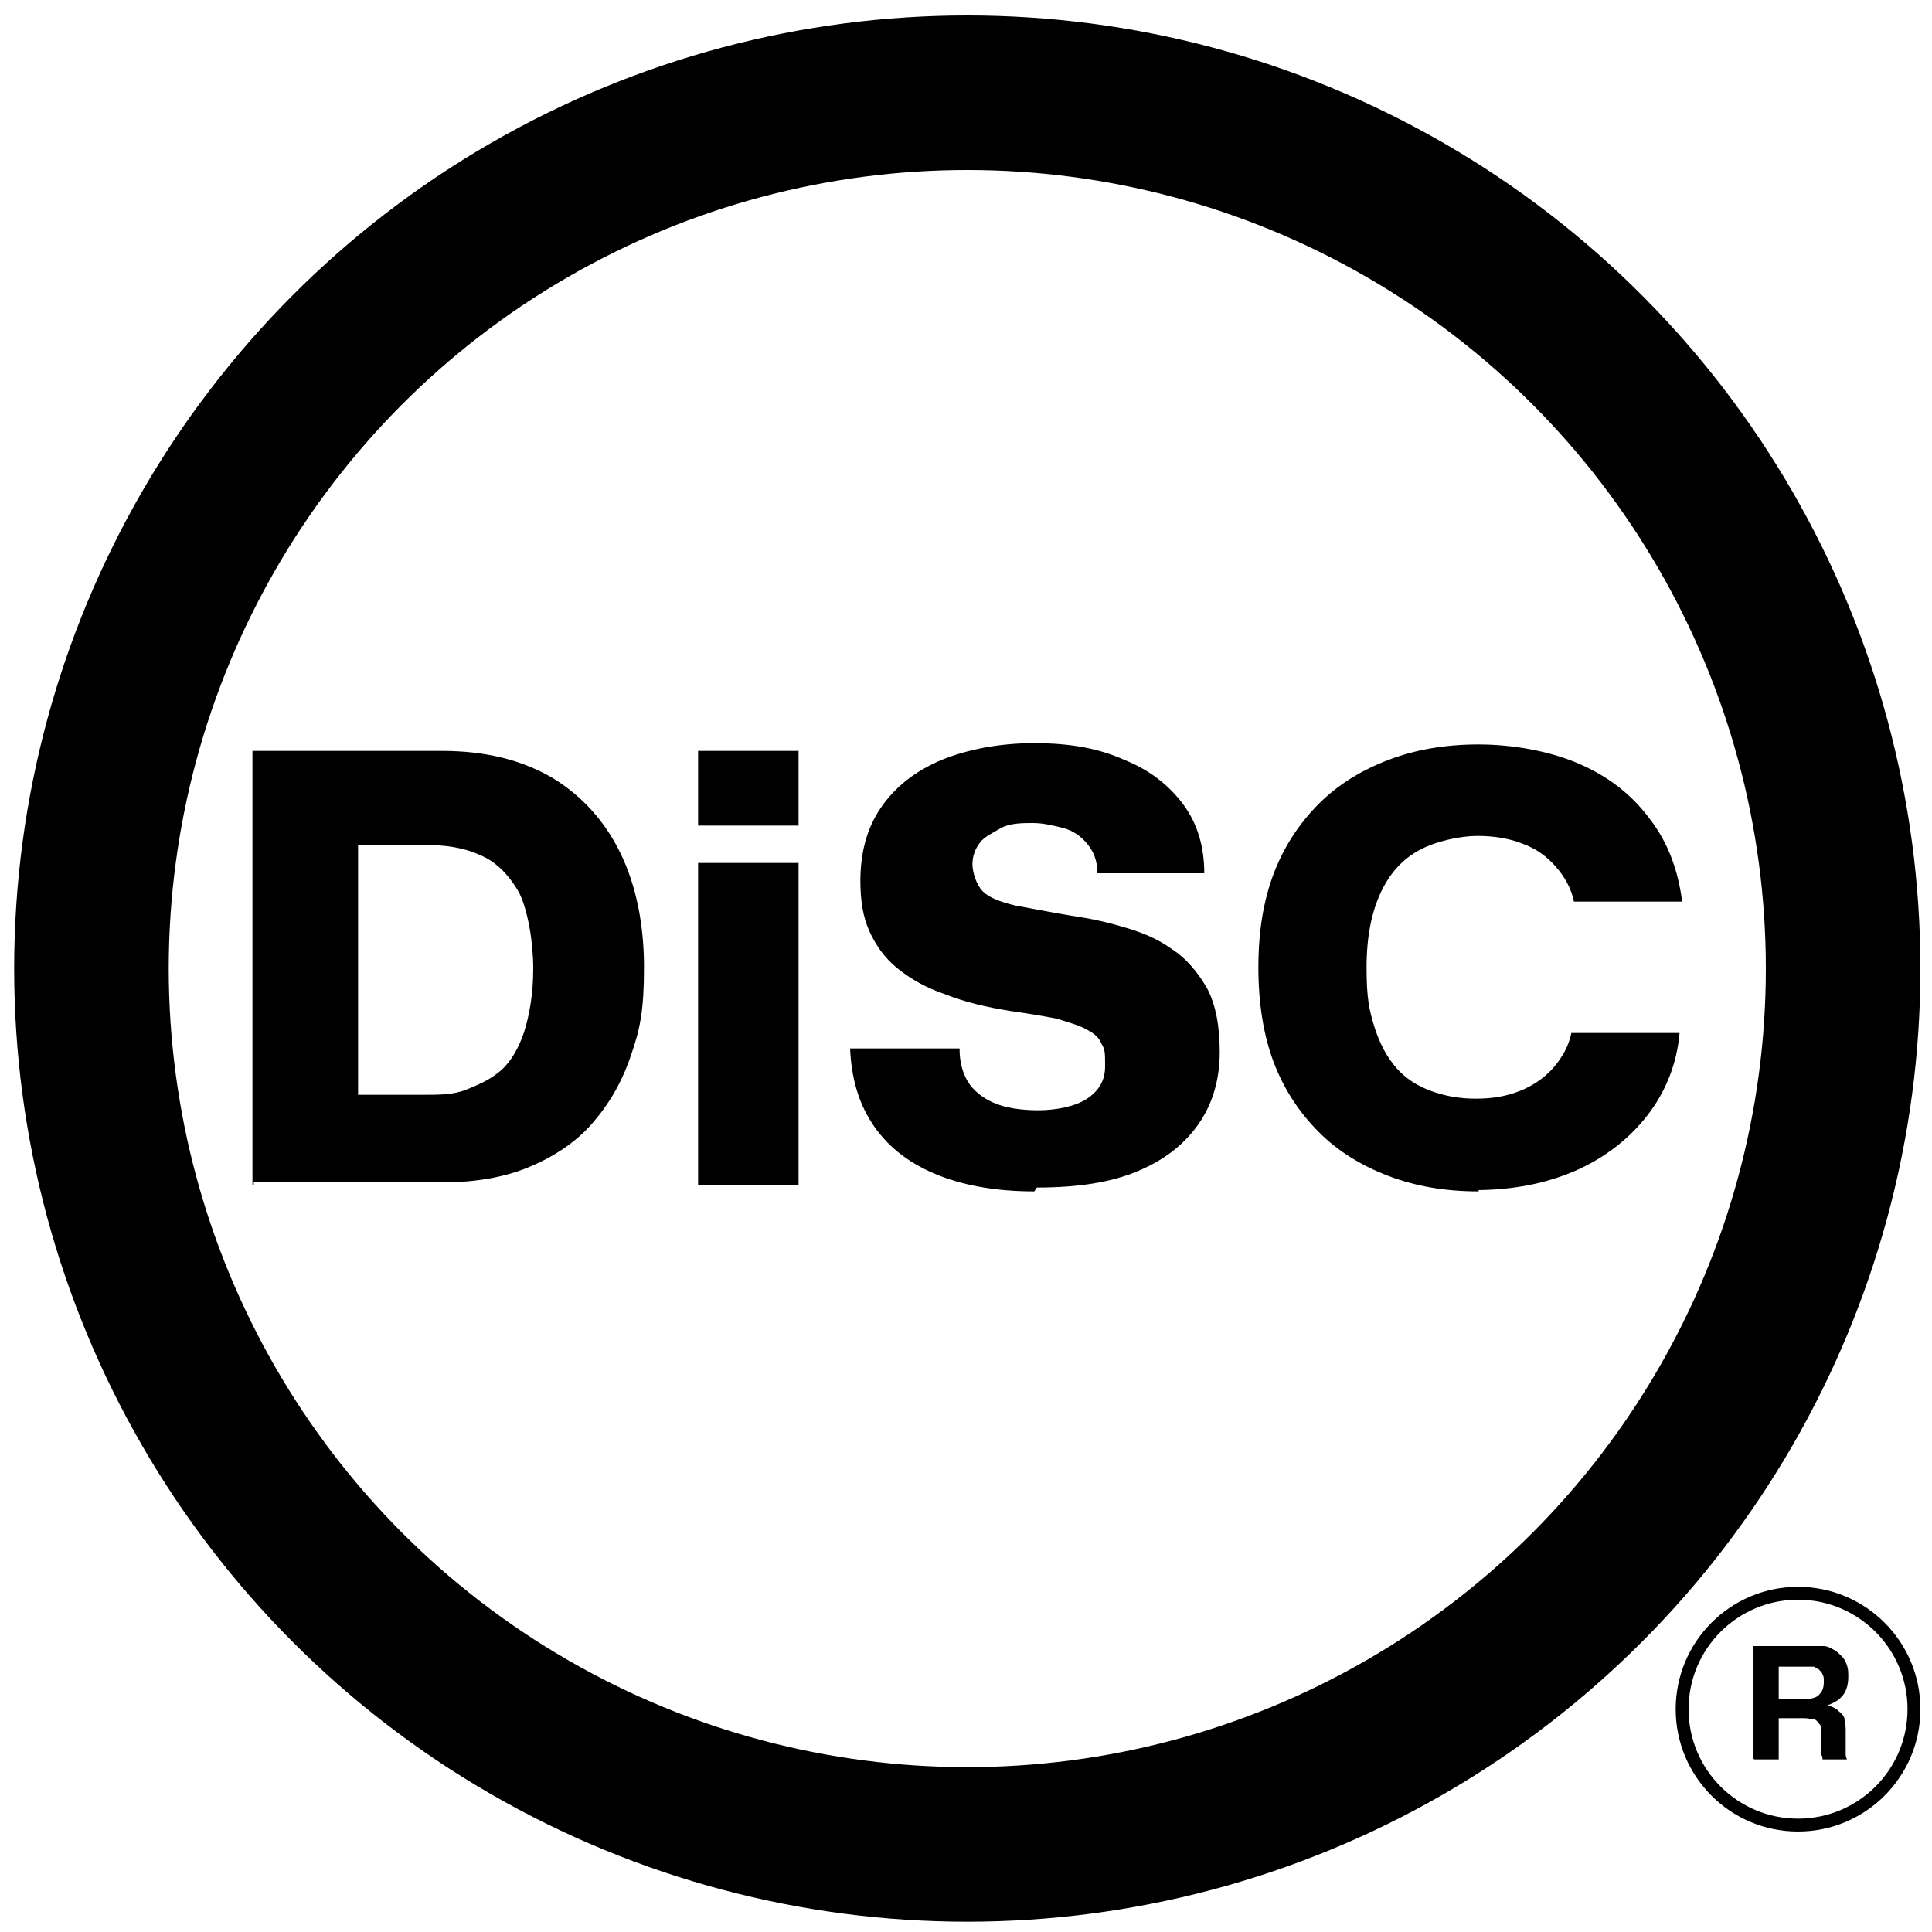 <?xml version="1.0" encoding="UTF-8"?>
<svg id="Layer_1" xmlns="http://www.w3.org/2000/svg" version="1.1" viewBox="0 0 150 150">
  <!-- Generator: Adobe Illustrator 30.1.0, SVG Export Plug-In . SVG Version: 2.1.1 Build 136)  -->
  <defs>
    <style>
      .st0, .st1 {
        fill: none;
        stroke: #000;
        stroke-miterlimit: 10;
      }

      .st1 {
        stroke-width: 12px;
      }
    </style>
  </defs>
  <g id="Layer_2">
    <circle class="st1" cx="75.1" cy="75.2" r="68"/>
    <g>
      <path d="M19.6,92v-33.7h14.7c3.4,0,6.2.7,8.6,2.1,2.3,1.4,4.1,3.4,5.3,5.9,1.2,2.5,1.8,5.5,1.8,8.8s-.3,4.8-1,6.8c-.7,2.1-1.7,3.8-3,5.3s-3,2.6-4.9,3.4-4.2,1.2-6.7,1.2h-14.7v.2ZM27.8,85h5.1c1.2,0,2.3,0,3.3-.4s1.9-.8,2.7-1.5,1.4-1.8,1.8-3c.4-1.3.7-2.9.7-4.9s-.4-4.5-1.1-5.9c-.8-1.4-1.8-2.4-3-2.9-1.3-.6-2.7-.8-4.4-.8h-5.1v19.6-.2Z"/>
      <path d="M54.2,64.1v-5.8h7.8v5.8h-7.8ZM54.2,92v-25h7.8v25h-7.8Z"/>
      <path d="M80.3,92.5c-3.1,0-5.7-.5-7.8-1.4-2.1-.9-3.7-2.2-4.8-3.9s-1.6-3.6-1.7-5.8h8.5c0,1,.2,1.8.6,2.5s1.1,1.3,2,1.7c.9.4,2.1.6,3.5.6s2.9-.3,3.8-.9,1.4-1.4,1.4-2.5,0-1.3-.3-1.8c-.2-.5-.6-.8-1.2-1.1-.5-.3-1.3-.5-2.2-.8-1-.2-2.2-.4-3.6-.6-1.9-.3-3.6-.7-5.1-1.3-1.5-.5-2.7-1.2-3.7-2s-1.7-1.8-2.2-2.9-.7-2.4-.7-3.9c0-2.2.5-4.1,1.6-5.7,1.1-1.6,2.6-2.8,4.7-3.7,2-.8,4.4-1.3,7.2-1.3s5,.4,7,1.3c2,.8,3.5,2,4.6,3.5s1.6,3.3,1.6,5.3h-8.3c0-1-.3-1.7-.8-2.3-.5-.6-1.1-1-1.8-1.2-.8-.2-1.6-.4-2.4-.4s-1.8,0-2.5.4-1.3.7-1.6,1.1c-.4.5-.6,1.1-.6,1.7s.3,1.6.8,2.1,1.3.8,2.5,1.1c1.1.2,2.6.5,4.4.8,1.4.2,2.8.5,4.1.9,1.4.4,2.6.9,3.7,1.7,1.1.7,2,1.8,2.7,3,.7,1.3,1,3,1,5s-.5,3.9-1.6,5.5-2.6,2.8-4.7,3.7c-2.1.9-4.7,1.3-7.9,1.3l-.2.3Z"/>
      <path d="M114.8,92.5c-2.6,0-4.9-.4-7-1.2-2.1-.8-3.9-1.9-5.4-3.4s-2.7-3.3-3.5-5.4-1.2-4.6-1.2-7.4.4-5.2,1.2-7.3c.8-2.1,2-3.9,3.5-5.4s3.3-2.6,5.4-3.4c2.1-.8,4.4-1.2,7-1.2s5.5.5,7.8,1.5,4.1,2.4,5.5,4.3c1.4,1.8,2.2,4,2.5,6.4h-8.4c-.2-1-.7-1.9-1.4-2.7-.7-.8-1.5-1.4-2.6-1.8-1-.4-2.2-.6-3.5-.6s-3.2.4-4.5,1.1-2.3,1.8-3,3.3-1.1,3.4-1.1,5.8.2,3.3.6,4.6c.4,1.3,1,2.4,1.7,3.2.7.8,1.6,1.4,2.7,1.8s2.2.6,3.5.6,2.4-.2,3.4-.6,1.9-1,2.6-1.8,1.2-1.7,1.4-2.7h8.4c-.2,2.4-1.1,4.6-2.5,6.4-1.4,1.8-3.3,3.3-5.6,4.3s-4.9,1.5-7.8,1.5h.3Z"/>
    </g>
  </g>
  <g>
    <circle class="st0" cx="139.6" cy="132.7" r="9"/>
    <path d="M136.1,136.5v-8.7h4.5c.4,0,.7,0,1,0,.3,0,.6.2.8.3.2.1.4.3.6.5.2.2.3.4.4.7s.1.5.1.9c0,.5-.1,1-.4,1.4s-.7.6-1.2.8h0c.3.1.6.2.8.4s.4.3.5.6c0,.2.1.5.1.8v1.4c0,.2,0,.3,0,.5,0,.2,0,.3.1.5h-1.9c0-.1,0-.2-.1-.4,0-.2,0-.4,0-.6v-1.1c0-.2,0-.5-.1-.6s-.2-.3-.4-.4c-.2,0-.5-.1-.8-.1h-2.2v-1.5h2.3c.5,0,.9-.1,1.1-.4.2-.2.3-.5.3-.9s0-.4-.1-.6c0-.1-.2-.3-.3-.4-.1,0-.3-.2-.4-.2s-.4,0-.6,0h-2.1v7.2h-1.9Z"/>
  </g>
</svg>